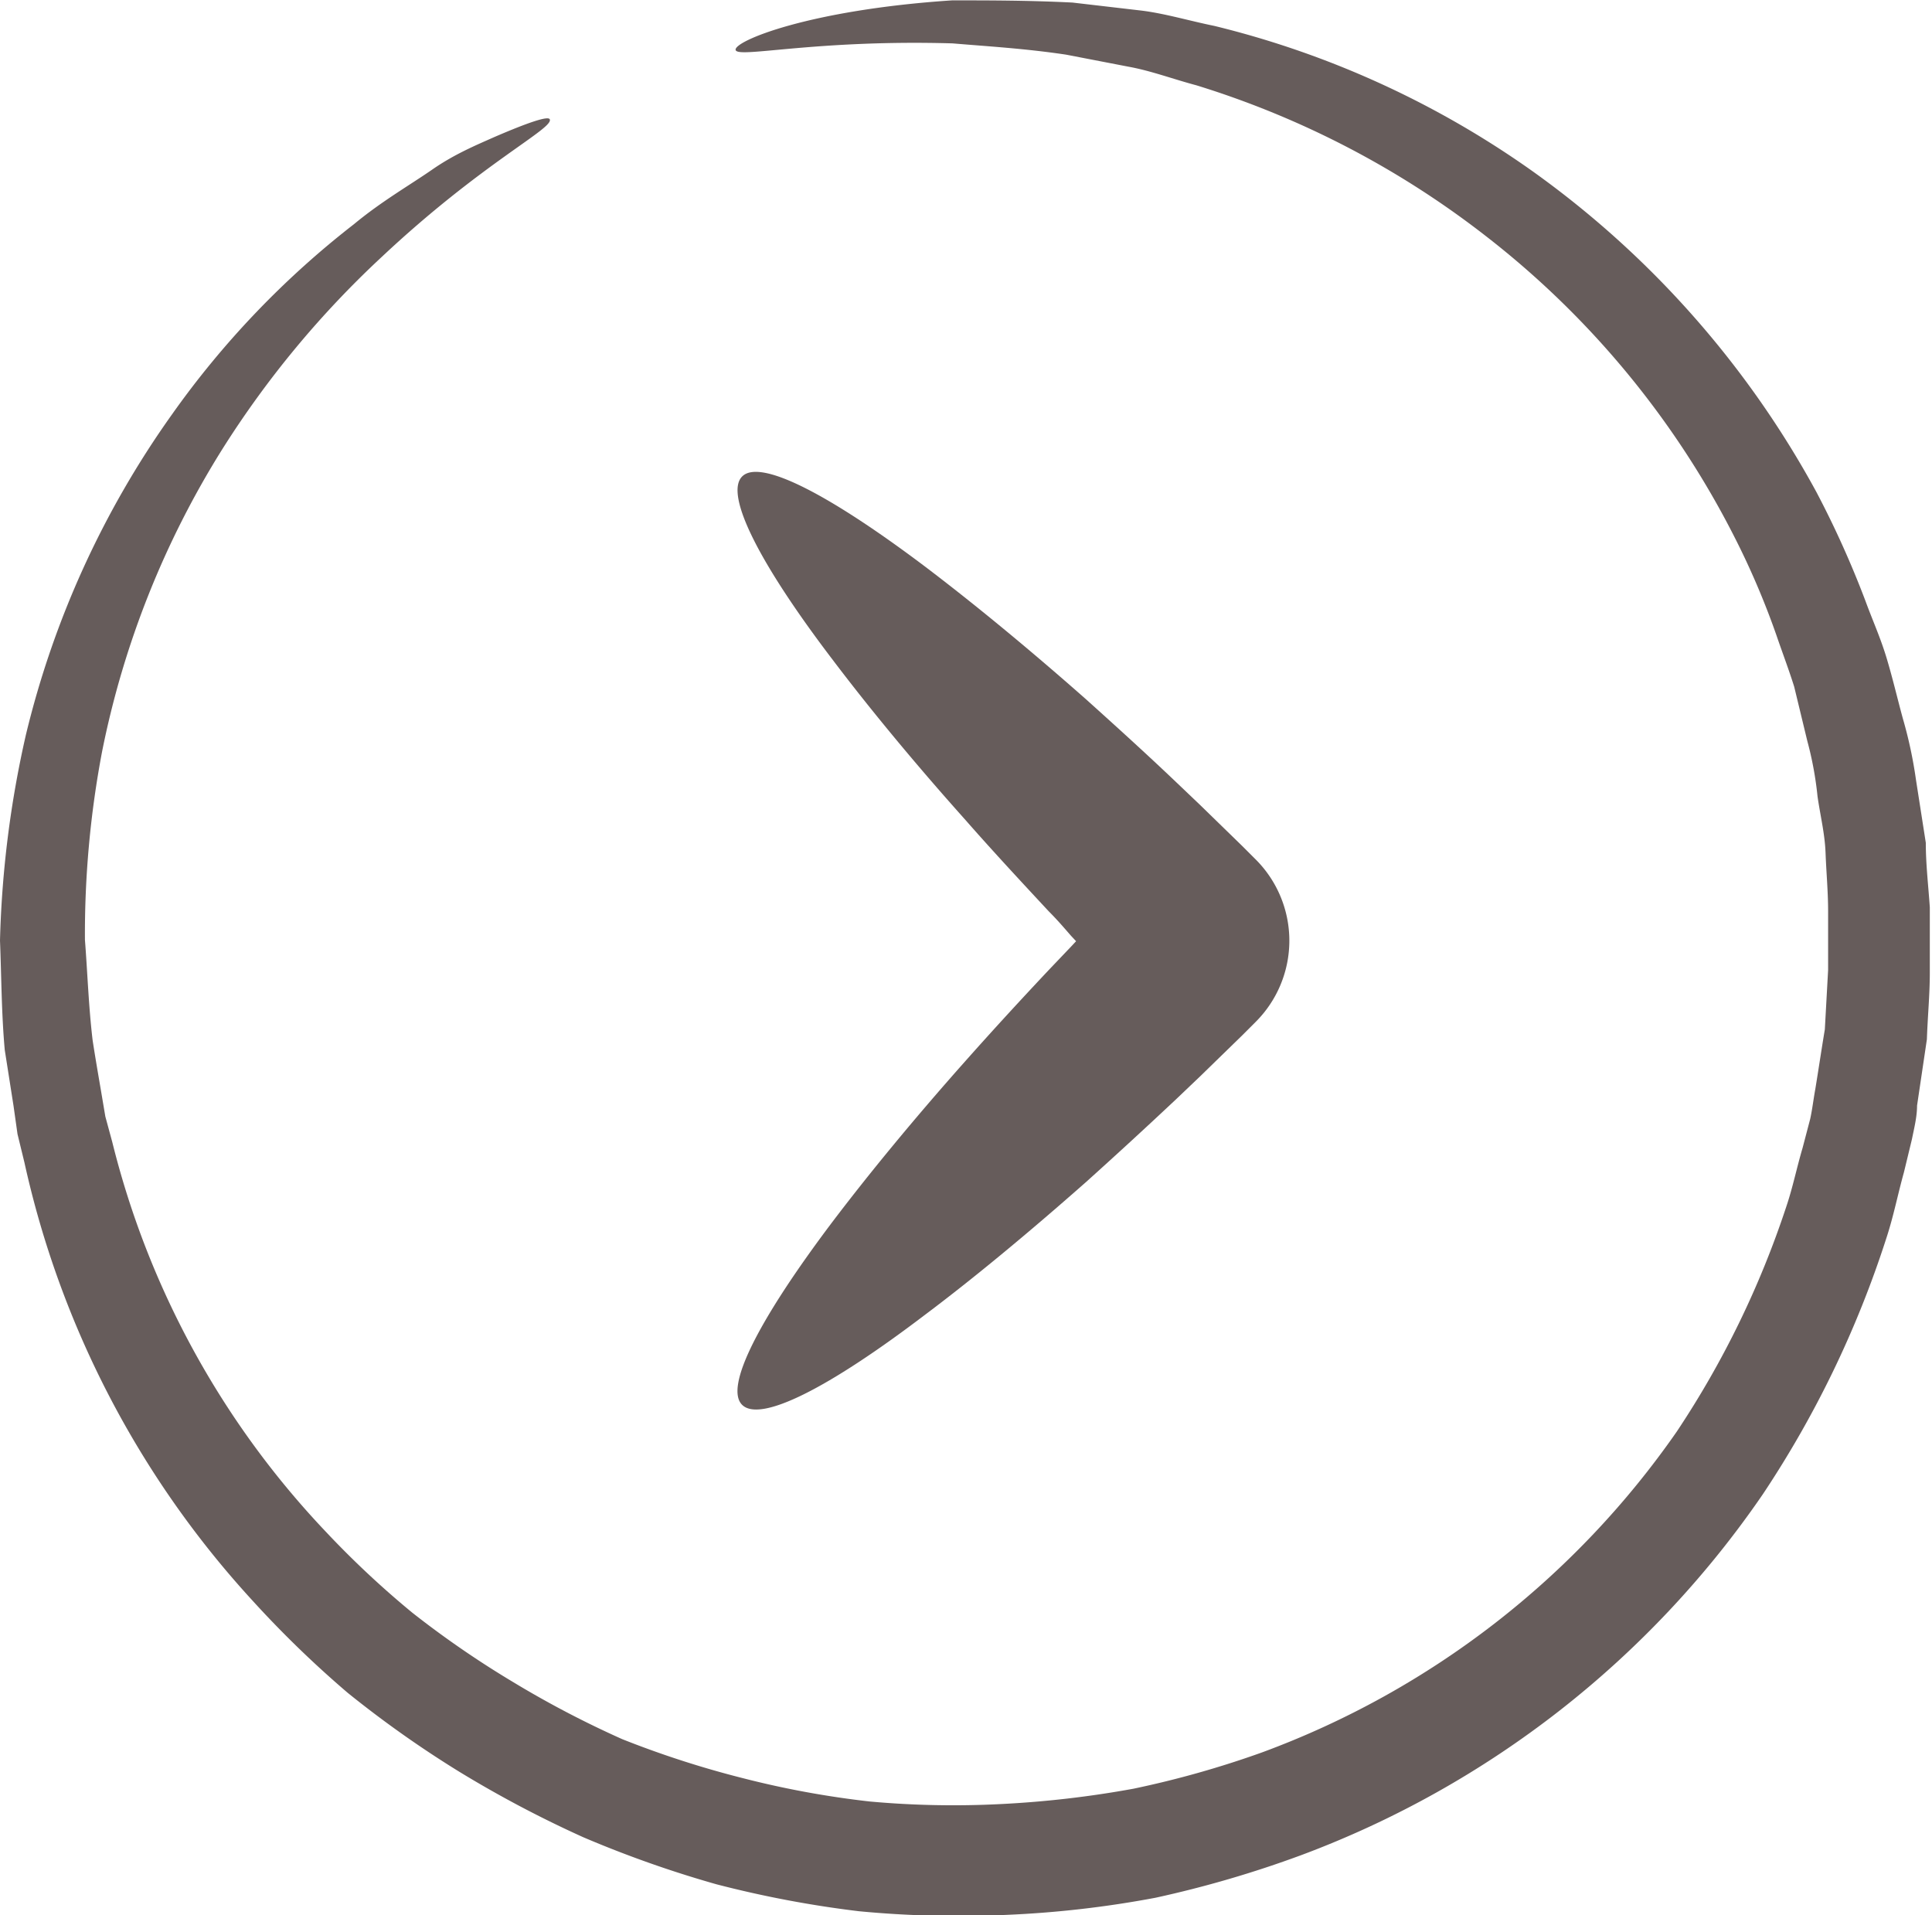 <svg id="Ebene_1" data-name="Ebene 1" xmlns="http://www.w3.org/2000/svg" width="53" height="52.54" viewBox="0 0 53 52.54"><defs><style>.cls-1{fill:#665c5b;}</style></defs><path class="cls-1" d="M28.77,25c-.8-.86-1.57-1.69-2.28-2.5-1.44-1.61-2.68-3.12-3.67-4.43-2-2.63-2.95-4.51-2.46-5s2.37.48,5,2.46c1.32,1,2.82,2.23,4.44,3.66.8.72,1.64,1.48,2.49,2.29l.64.61,1.15,1.12.36.36a3.15,3.15,0,0,1,0,4.47l-.36.36-1.15,1.12-.64.61c-.85.8-1.69,1.57-2.49,2.29-1.62,1.43-3.12,2.67-4.44,3.66-2.63,2-4.5,2.95-5,2.46s.48-2.37,2.46-5c1-1.32,2.23-2.82,3.67-4.44.71-.8,1.48-1.64,2.28-2.49l.61-.64.14-.15h0l-.14-.15C29.18,25.44,29,25.23,28.77,25Z"/><path class="cls-1" d="M.71,20.16a25.37,25.37,0,0,1,4-8.78,24.55,24.55,0,0,1,5-5.23c.76-.63,1.53-1.07,2.15-1.5s1.23-.68,1.7-.89c.95-.41,1.47-.58,1.52-.49.13.25-1.84,1.18-4.61,3.78A26.46,26.46,0,0,0,6.1,12.32a24.77,24.77,0,0,0-3.3,8.3,26.84,26.84,0,0,0-.47,5.16c.07.9.1,1.82.21,2.75.07.46.15.92.23,1.39l.12.71.19.7A23.86,23.86,0,0,0,8.92,42a25.41,25.41,0,0,0,2.39,2.24,26.45,26.45,0,0,0,2.76,1.9,27.25,27.25,0,0,0,3,1.57,26.62,26.62,0,0,0,3.31,1.07,25.39,25.39,0,0,0,3.48.64,25.4,25.4,0,0,0,3.6.07,28,28,0,0,0,3.63-.42,26.53,26.53,0,0,0,3.54-1A23.94,23.94,0,0,0,46,39.27,25.55,25.55,0,0,0,49,33.11c.18-.53.29-1.08.45-1.62l.21-.8c.06-.28.09-.55.14-.82.09-.55.17-1.09.26-1.63l.09-1.63,0-.81,0-.8c0-.54-.05-1.07-.07-1.6s-.14-1-.22-1.55a9.48,9.48,0,0,0-.28-1.52l-.36-1.49c-.15-.48-.33-.95-.49-1.42a21.87,21.87,0,0,0-1.16-2.71,24.43,24.43,0,0,0-6.83-8.25,24.81,24.81,0,0,0-7.92-4.12c-.64-.17-1.25-.4-1.86-.51L29.25,1.5c-1.13-.17-2.18-.23-3.12-.31-3.79-.11-5.9.42-5.95.18s2-1.1,5.94-1.36c1,0,2.09,0,3.3.06l1.89.22c.65.08,1.31.28,2,.42a25.54,25.54,0,0,1,8.75,4,26.17,26.17,0,0,1,7.77,8.79,26.65,26.65,0,0,1,1.35,3c.19.52.41,1,.58,1.57s.29,1.09.44,1.64a12,12,0,0,1,.36,1.68l.27,1.73c0,.59.07,1.18.11,1.77l0,.9,0,.9c0,.6-.06,1.21-.08,1.82l-.27,1.82c0,.31-.08.62-.14.92l-.22.91c-.17.61-.29,1.23-.49,1.83a28.26,28.26,0,0,1-3.38,7,26.63,26.63,0,0,1-12.66,9.9,29.94,29.94,0,0,1-4,1.17,28.47,28.47,0,0,1-4.09.47,28.76,28.76,0,0,1-4.05-.1,29.66,29.66,0,0,1-3.91-.74A30.5,30.5,0,0,1,16,50.4a31.14,31.14,0,0,1-3.39-1.79,29.64,29.64,0,0,1-3.07-2.17,28.87,28.87,0,0,1-2.63-2.55,26.06,26.06,0,0,1-6.24-12l-.19-.78-.11-.78L.13,28.8c-.09-1-.09-2-.13-3A28.59,28.59,0,0,1,.71,20.16Z"/></svg>